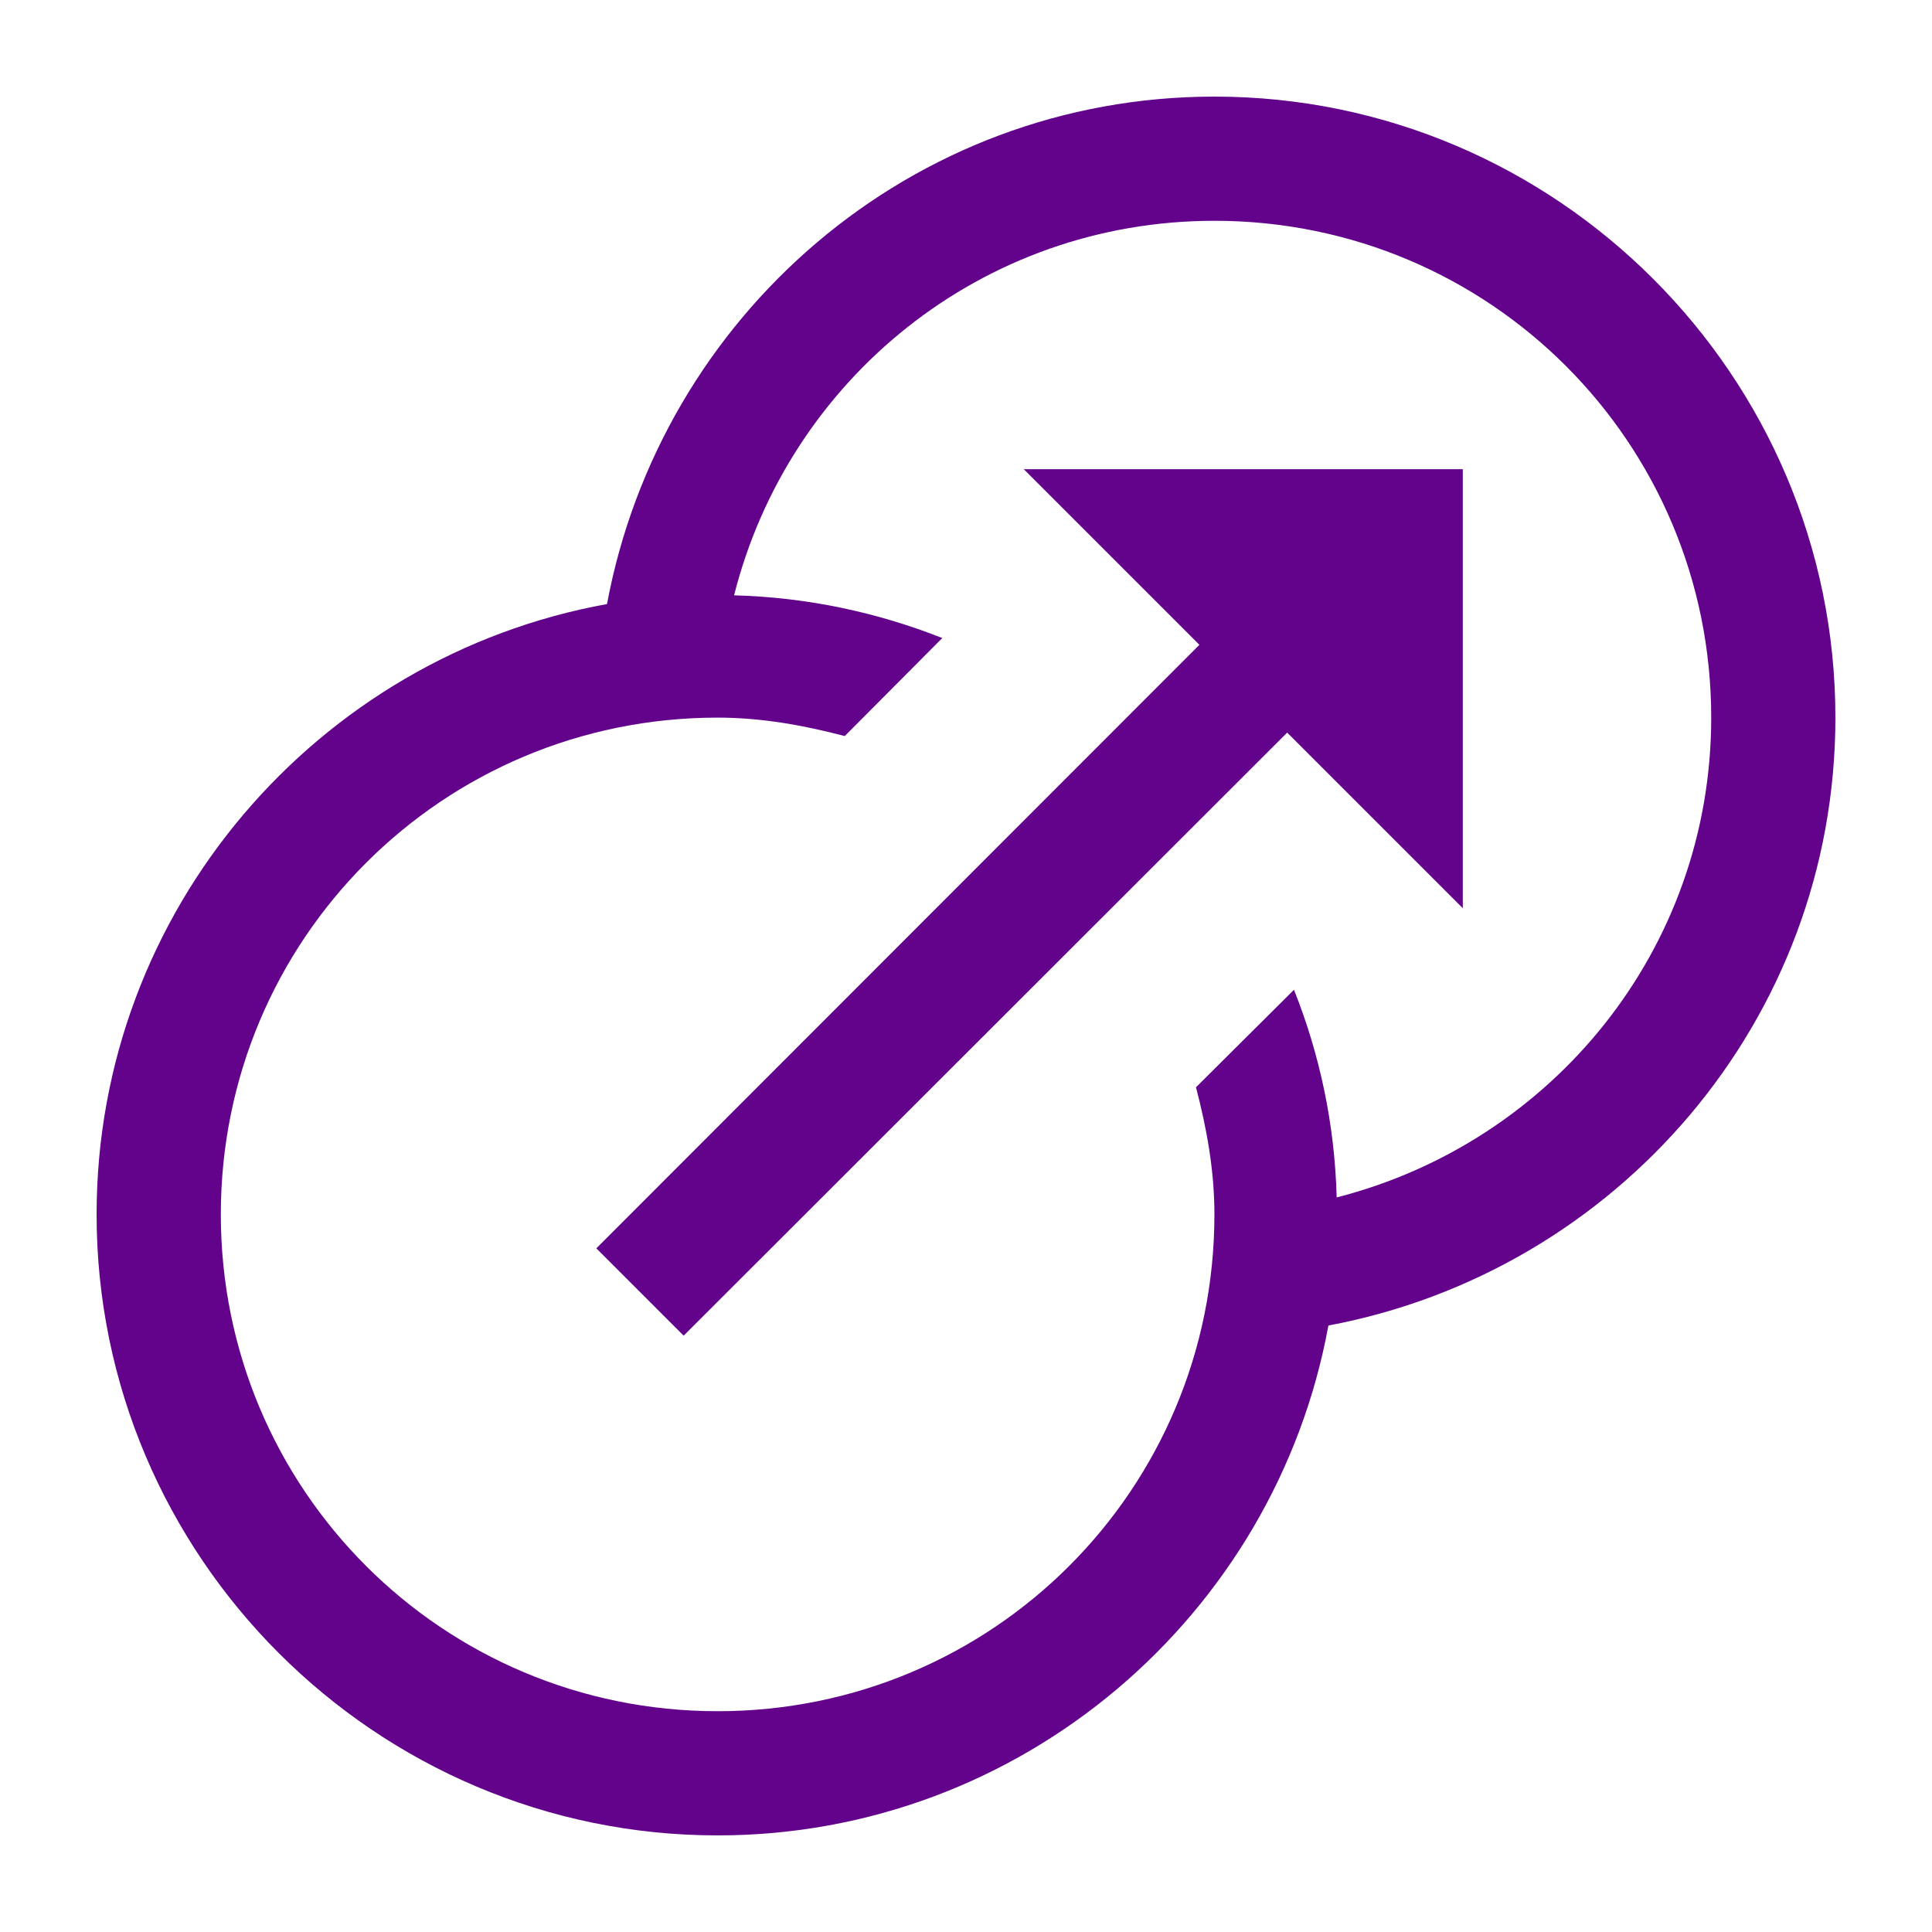 <?xml version="1.0" encoding="UTF-8" standalone="no"?>
<svg
   xmlns:dc="http://purl.org/dc/elements/1.1/"
   xmlns:cc="http://creativecommons.org/ns#"
   xmlns:rdf="http://www.w3.org/1999/02/22-rdf-syntax-ns#"
   xmlns:svg="http://www.w3.org/2000/svg"
   xmlns="http://www.w3.org/2000/svg"
   xmlns:sodipodi="http://sodipodi.sourceforge.net/DTD/sodipodi-0.dtd"
   xmlns:inkscape="http://www.inkscape.org/namespaces/inkscape"
   viewBox="0 0 50 50"
   version="1.1"
   id="svg4"
   sodipodi:docname="premena.svg"
   width="50"
   height="50"
   style="fill:#5b5b5b"
   inkscape:version="0.92.2 (5c3e80d, 2017-08-06)">
  <defs
     id="defs8" />
  <sodipodi:namedview
     pagecolor="#ffffff"
     bordercolor="#666666"
     borderopacity="1"
     objecttolerance="10"
     gridtolerance="10"
     guidetolerance="10"
     inkscape:pageopacity="0"
     inkscape:pageshadow="2"
     inkscape:window-width="3440"
     inkscape:window-height="1361"
     id="namedview6"
     showgrid="false"
     inkscape:zoom="14.75"
     inkscape:cx="4.9830508"
     inkscape:cy="21.559322"
     inkscape:window-x="-9"
     inkscape:window-y="-9"
     inkscape:window-maximized="1"
     inkscape:current-layer="svg4" />
  <path
     d="M 31.429,2.5 C 23.581,2.5 17.102,8.175 15.709,15.633 8.213,16.989 2.5,23.556 2.5,31.429 2.5,40.28 9.72,47.5 18.571,47.5 26.444,47.5 33.011,41.787 34.379,34.304 41.825,32.91 47.5,26.419 47.5,18.571 47.5,9.72 40.28,2.5 31.429,2.5 Z m 0,3.214 c 7.119,0 12.857,5.738 12.857,12.857 0,6.014 -4.131,10.999 -9.693,12.418 -0.05,-1.896 -0.439,-3.704 -1.105,-5.374 l -2.536,2.524 c 0.276,1.055 0.477,2.147 0.477,3.29 0,7.119 -5.738,12.857 -12.857,12.857 -7.119,0 -12.857,-5.738 -12.857,-12.857 0,-7.119 5.738,-12.857 12.857,-12.857 1.143,0 2.235,0.201 3.29,0.477 l 2.524,-2.536 C 22.702,15.847 20.894,15.458 18.998,15.407 20.405,9.833 25.402,5.714 31.429,5.714 Z m -4.934,6.429 4.545,4.545 -15.607,15.619 2.26,2.26 15.619,-15.607 4.545,4.545 V 12.143 Z"
     id="path2"
     inkscape:connector-curvature="0"
     style="fill:#63038c;stroke-width:3.214;fill-opacity:1" />
</svg>
